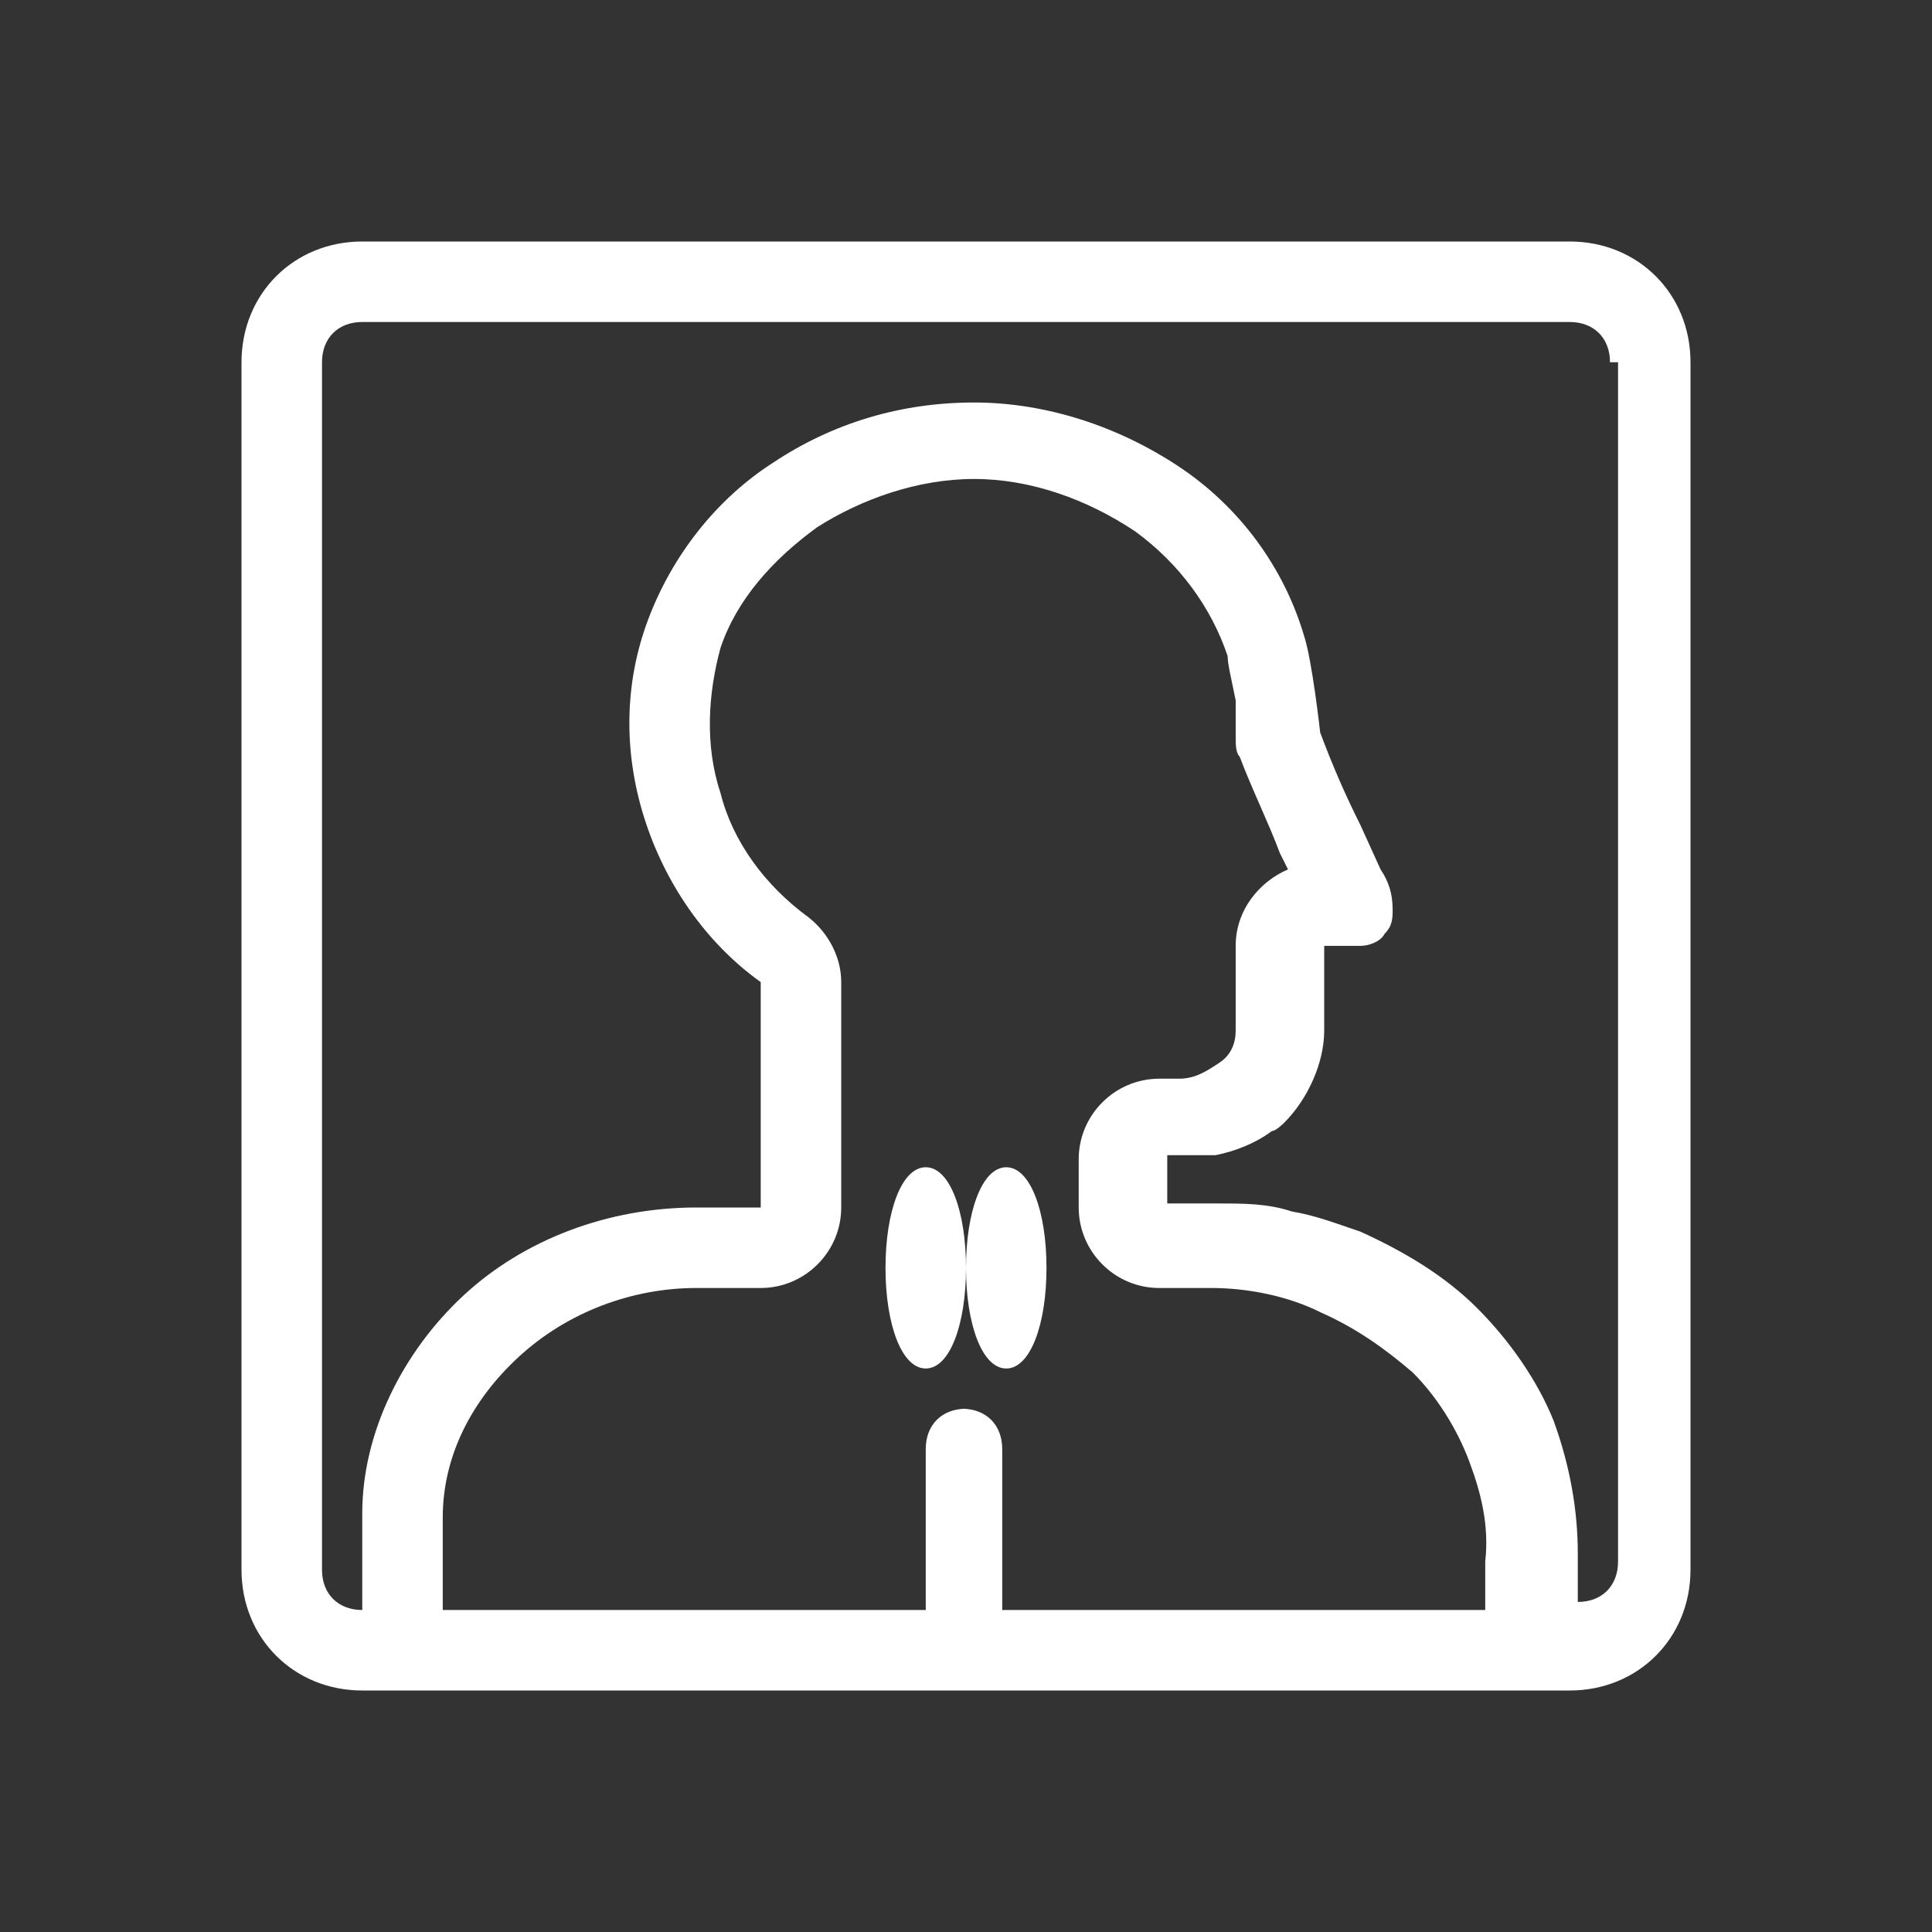 <?xml version="1.0" encoding="UTF-8"?>
<svg id="Layer_1" data-name="Layer 1" xmlns="http://www.w3.org/2000/svg" version="1.1" viewBox="0 0 48 48">
  <rect x="0" y="0" width="48" height="48" fill="#333333" stroke="none"/>
  <defs>
    <style>
      .cls-1 {
        fill-rule: evenodd;
      }

      .cls-1, .cls-2 {
        fill: #fff;
        stroke-width: 0px;
      }
    </style>
  </defs>
  <path class="cls-2" d="M23,34c.6,0,1-1.1,1-2.5,0,1.4.4,2.5,1,2.5s1-1.1,1-2.5-.4-2.5-1-2.5-1,1.1-1,2.5c0-1.4-.4-2.5-1-2.5s-1,1.1-1,2.5.4,2.5,1,2.5Z"/>
  <path class="cls-1" d="M6,39c0,1.7,1.3,3,3,3h30c1.7,0,3-1.3,3-3V9c0-1.7-1.3-3-3-3H9c-1.7,0-3,1.3-3,3v30ZM40,9c0-.6-.4-1-1-1H9c-.6,0-1,.4-1,1v30c0,.6.4,1,1,1v-2.4c0-2,1-4,2.5-5.4,1.5-1.4,3.6-2.2,5.8-2.2h1.6v-5.6c-1.4-1-2.4-2.5-2.9-4.1-.5-1.6-.5-3.3.1-4.9.6-1.6,1.7-3,3.1-3.9,1.5-1,3.2-1.5,5-1.5,1.8,0,3.6.6,5.1,1.6,1.5,1,2.6,2.5,3.1,4.2.2.6.4,2.4.4,2.4.3.8.6,1.5,1,2.3l.5,1.1c.2.3.3.6.3,1h0s0,0,0,0c0,.2,0,.4-.2.6-.1.2-.4.3-.6.3,0,0,0,0-.1,0-.3,0-.8,0-.8,0v2.1c0,.8-.4,1.7-1,2.3,0,0-.2.2-.3.2-.4.3-.9.5-1.4.6h0c-.2,0-.5,0-.7,0h-.5v1.2h1.3c.6,0,1.2,0,1.8.2.6.1,1.1.3,1.7.5,1.1.5,2.1,1.1,2.9,1.9.8.8,1.5,1.8,1.9,2.8.4,1.1.6,2.2.6,3.3v1.2h0c.6,0,1-.4,1-1V9ZM24,35c-.6,0-1,.4-1,1v4h-12v-2.3c0-1.5.7-2.9,1.9-4,1.2-1.1,2.8-1.7,4.4-1.7h1.6c1.1,0,2-.9,2-2v-5.6c0-.6-.3-1.2-.8-1.6-1.1-.8-1.9-1.9-2.2-3.1-.4-1.2-.3-2.5,0-3.6.4-1.2,1.3-2.2,2.4-3,1.1-.7,2.5-1.2,3.9-1.2,1.4,0,2.8.5,4,1.3,1.1.8,1.9,1.9,2.3,3.1,0,.2.1.6.2,1.1,0,.3,0,.5,0,.7,0,0,0,.2,0,.2h0c0,0,0,0,0,0,0,.2,0,.4.1.5.3.8.7,1.6,1,2.4h0s.2.4.2.4c-.7.3-1.3,1-1.3,1.9v2.1c0,.3-.1.6-.4.8-.3.2-.6.4-1,.4h-.5c-1.1,0-2,.9-2,2v1.2c0,1.1.9,2,2,2h1.3c.9,0,1.9.2,2.7.6.9.4,1.6.9,2.3,1.5.6.6,1.1,1.4,1.4,2.2.3.8.5,1.6.4,2.5,0,0,0,0,0,0v1.2h-12v-4c0-.6-.4-1-1-1Z"/>
</svg>
